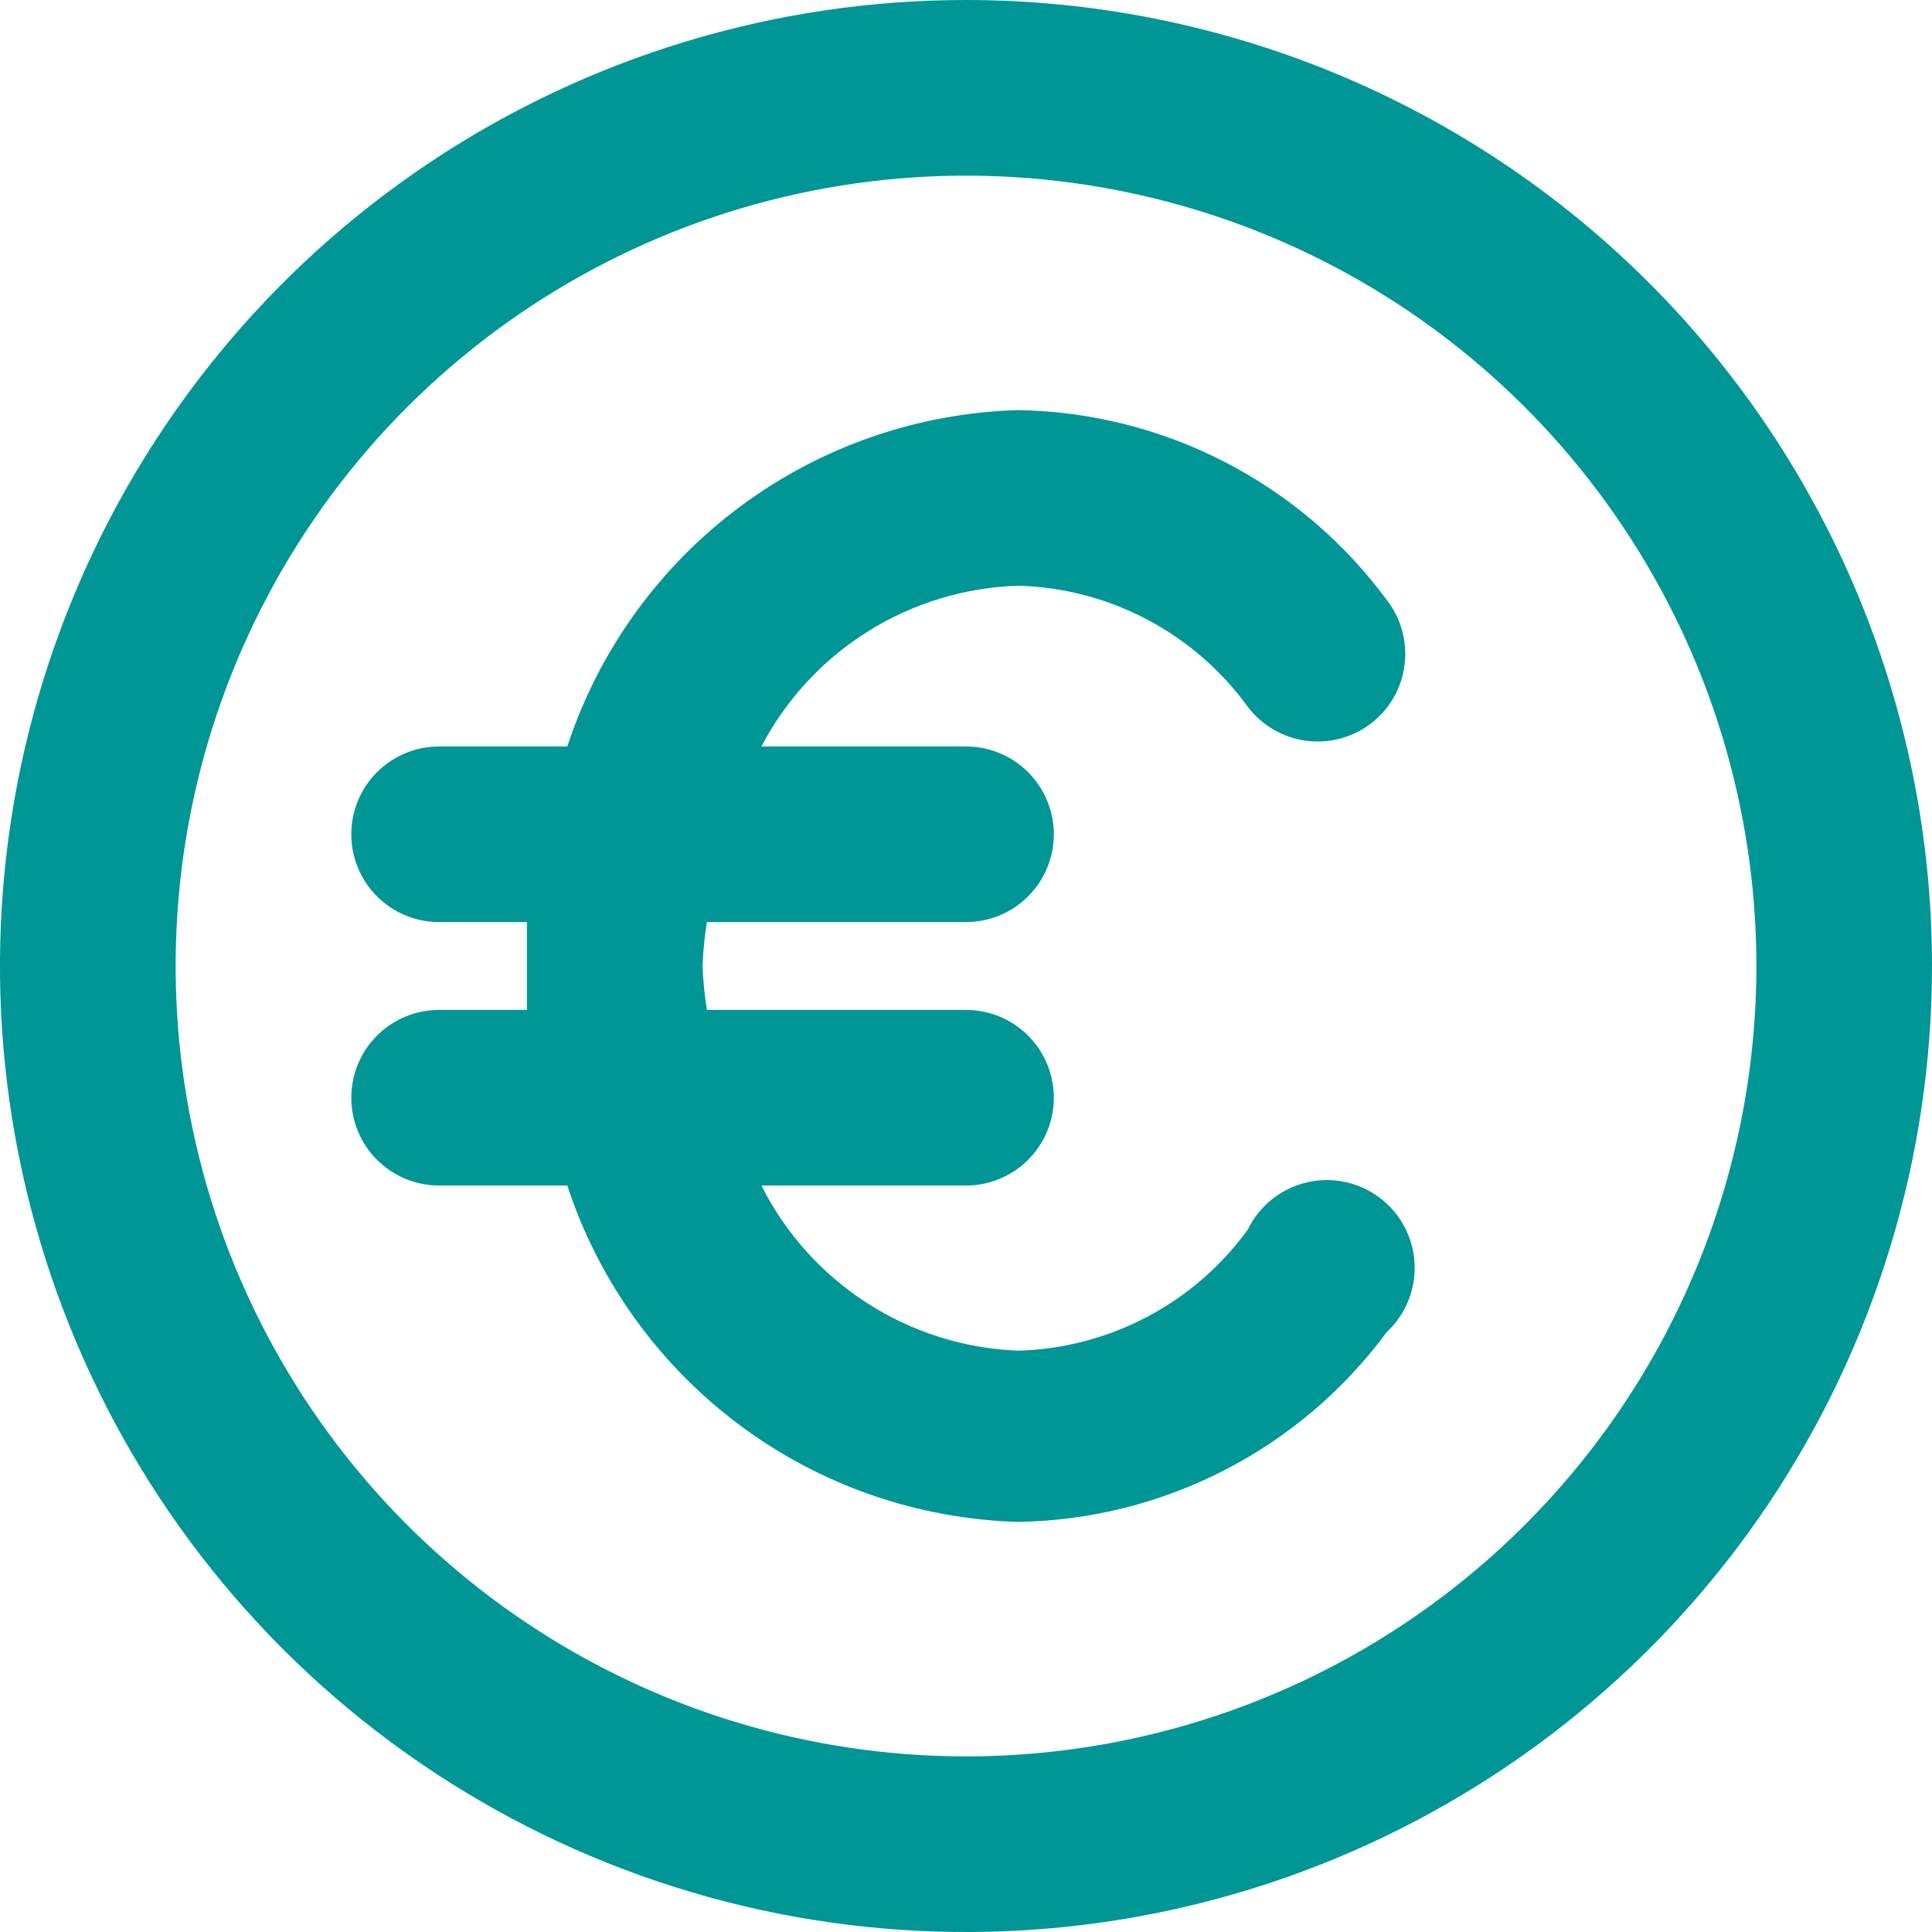 <svg width="30" height="30" viewBox="0 0 30 30" fill="none" xmlns="http://www.w3.org/2000/svg">
<path d="M15 0C12.033 0 9.133 0.88 6.666 2.528C4.2 4.176 2.277 6.519 1.142 9.26C0.006 12.001 -0.291 15.017 0.288 17.926C0.867 20.836 2.296 23.509 4.393 25.607C6.491 27.704 9.164 29.133 12.074 29.712C14.983 30.291 17.999 29.994 20.74 28.858C23.481 27.723 25.824 25.8 27.472 23.334C29.12 20.867 30 17.967 30 15C30 11.022 28.42 7.206 25.607 4.393C22.794 1.58 18.978 0 15 0ZM15 27.273C12.573 27.273 10.2 26.553 8.182 25.204C6.163 23.856 4.59 21.939 3.661 19.697C2.733 17.454 2.49 14.986 2.963 12.606C3.437 10.225 4.606 8.038 6.322 6.322C8.038 4.606 10.225 3.437 12.606 2.963C14.986 2.49 17.454 2.733 19.697 3.661C21.939 4.59 23.856 6.163 25.204 8.182C26.553 10.2 27.273 12.573 27.273 15C27.273 18.255 25.98 21.377 23.678 23.678C21.377 25.98 18.255 27.273 15 27.273ZM15.805 9.095C16.505 9.113 17.191 9.292 17.811 9.619C18.43 9.945 18.966 10.41 19.377 10.977C19.596 11.264 19.92 11.453 20.278 11.502C20.636 11.55 20.999 11.455 21.286 11.236C21.43 11.127 21.549 10.99 21.639 10.834C21.729 10.678 21.787 10.505 21.81 10.326C21.833 10.147 21.82 9.966 21.772 9.792C21.725 9.618 21.643 9.456 21.532 9.314C20.868 8.415 20.006 7.681 19.013 7.171C18.02 6.66 16.922 6.385 15.805 6.368C14.243 6.414 12.733 6.939 11.482 7.874C10.23 8.809 9.296 10.107 8.809 11.591H6.818C6.457 11.591 6.11 11.735 5.854 11.99C5.598 12.246 5.455 12.593 5.455 12.954C5.455 13.316 5.598 13.663 5.854 13.919C6.11 14.175 6.457 14.318 6.818 14.318H8.182C8.182 14.55 8.182 14.768 8.182 15C8.182 15.232 8.182 15.45 8.182 15.682H6.818C6.457 15.682 6.11 15.825 5.854 16.081C5.598 16.337 5.455 16.684 5.455 17.046C5.455 17.407 5.598 17.754 5.854 18.01C6.11 18.265 6.457 18.409 6.818 18.409H8.809C9.296 19.893 10.23 21.191 11.482 22.126C12.733 23.061 14.243 23.586 15.805 23.632C16.922 23.615 18.02 23.34 19.013 22.829C20.006 22.319 20.868 21.585 21.532 20.686C21.678 20.55 21.793 20.383 21.868 20.197C21.943 20.012 21.976 19.811 21.965 19.612C21.954 19.412 21.899 19.217 21.804 19.04C21.709 18.864 21.576 18.711 21.415 18.592C21.254 18.473 21.069 18.39 20.872 18.351C20.676 18.311 20.474 18.315 20.279 18.363C20.084 18.411 19.903 18.501 19.747 18.626C19.591 18.752 19.465 18.911 19.377 19.091C18.966 19.658 18.43 20.123 17.811 20.449C17.191 20.776 16.505 20.955 15.805 20.973C14.972 20.94 14.164 20.685 13.464 20.234C12.764 19.783 12.197 19.153 11.823 18.409H15C15.362 18.409 15.709 18.265 15.964 18.01C16.22 17.754 16.364 17.407 16.364 17.046C16.364 16.684 16.22 16.337 15.964 16.081C15.709 15.825 15.362 15.682 15 15.682H10.977C10.941 15.456 10.918 15.228 10.909 15C10.918 14.772 10.941 14.544 10.977 14.318H15C15.362 14.318 15.709 14.175 15.964 13.919C16.22 13.663 16.364 13.316 16.364 12.954C16.364 12.593 16.22 12.246 15.964 11.99C15.709 11.735 15.362 11.591 15 11.591H11.823C12.206 10.86 12.777 10.243 13.476 9.805C14.176 9.367 14.979 9.122 15.805 9.095Z" fill="#009696"/>
</svg>
